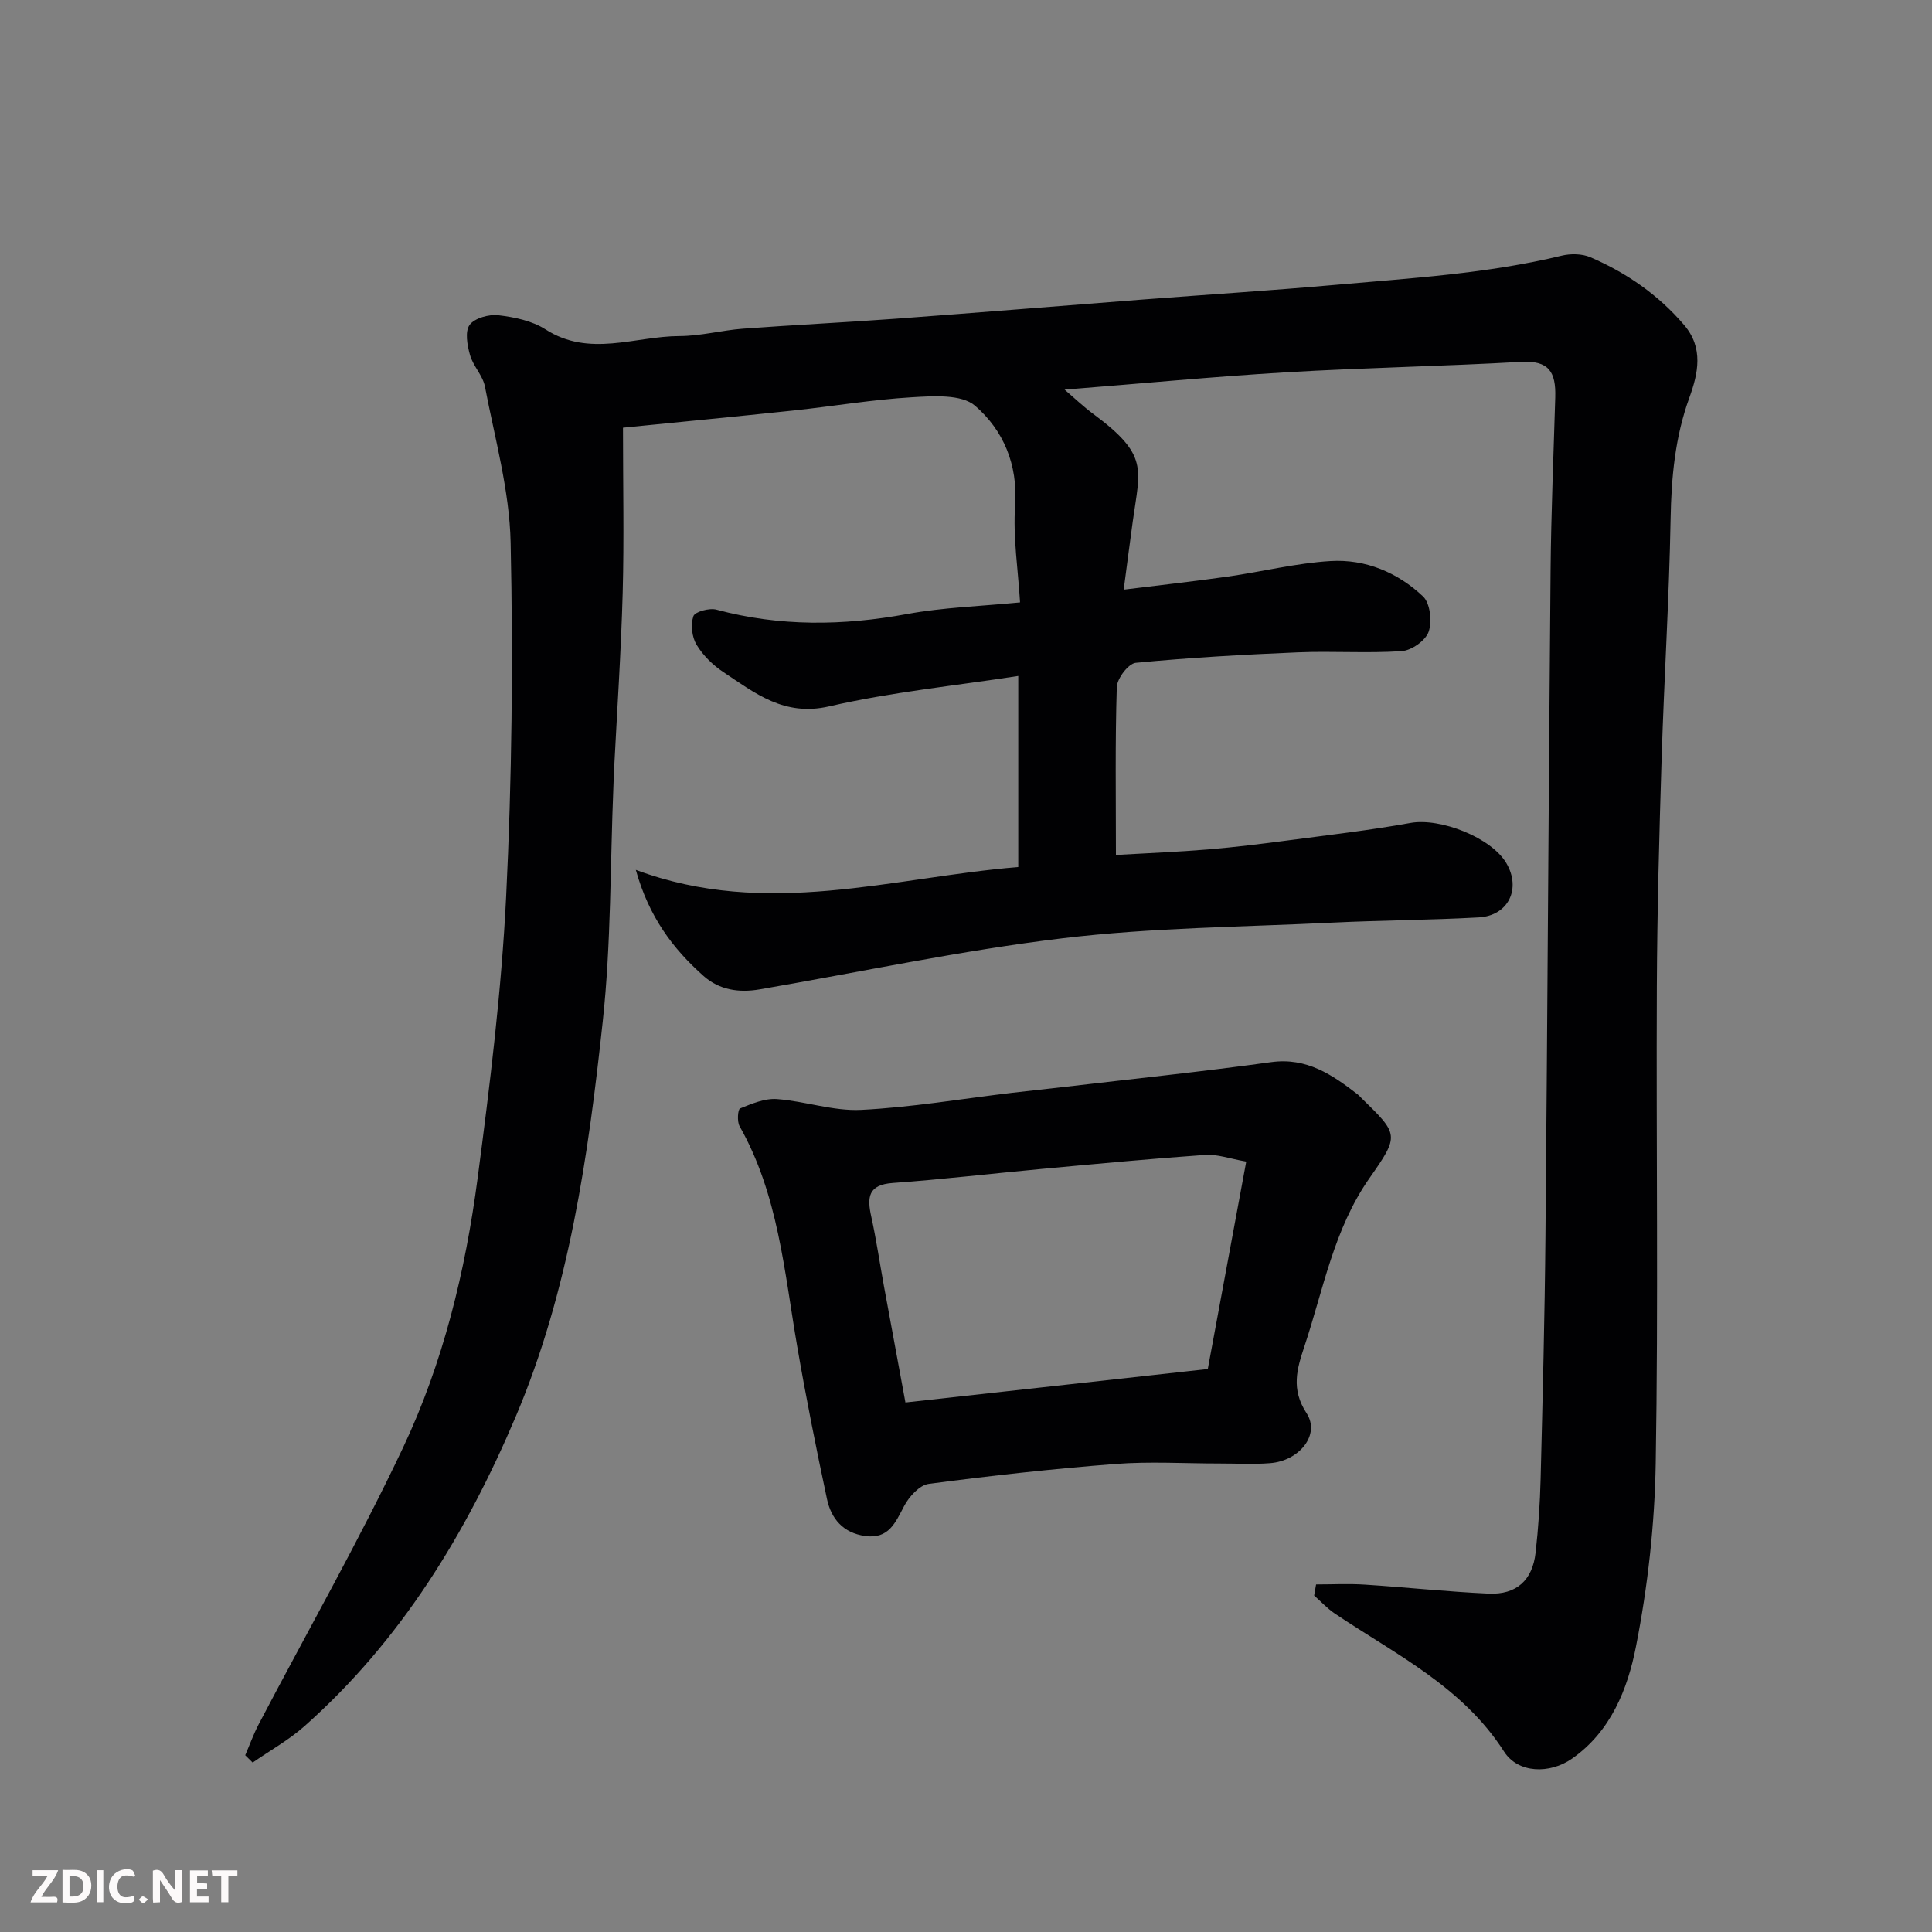 <svg enable-background="new 0 0 400 400" viewBox="0 0 400 400" xmlns="http://www.w3.org/2000/svg"><rect x="0" y="0" width="400" height="400" fill="#808080" stroke="none"/><path d="m272.48 328.04c3.37 0 6.74-.18 10.1.04 8.54.55 17.06 1.47 25.61 1.86 5.78.26 9.1-2.76 9.74-8.5.57-5.07.91-10.19 1.04-15.3.42-16.76.85-33.53 1-50.3.42-45.93.65-91.86 1.06-137.79.11-11.94.62-23.87.97-35.8.15-5.22-1.29-7.66-7.09-7.33-16.19.92-32.41 1.2-48.6 2.16-15.14.9-30.24 2.35-45.9 3.59 1.99 1.7 3.88 3.51 5.96 5.05 11.5 8.51 9.67 11.28 8.16 22.2-.62 4.5-1.2 9-1.88 14.16 7.7-.96 14.63-1.72 21.52-2.7 7.11-1.01 14.16-2.79 21.3-3.22 7.23-.44 13.92 2.37 19.16 7.33 1.48 1.41 1.89 5.2 1.15 7.32-.64 1.82-3.55 3.87-5.58 4-7.13.48-14.33-.05-21.48.25-11.21.46-22.42 1.1-33.58 2.17-1.51.15-3.86 3.23-3.92 5.02-.36 11.44-.18 22.9-.18 34.76 6.71-.39 12.94-.63 19.14-1.15 5.55-.46 11.09-1.15 16.61-1.88 8.43-1.11 16.89-2.09 25.25-3.6 6.12-1.1 16.71 3 19.84 8.34 3.1 5.28.42 10.88-5.73 11.22-10.08.56-20.19.59-30.27 1.08-18.64.91-37.39 1.02-55.88 3.24-21.03 2.52-41.82 6.99-62.72 10.58-4.24.73-8.33.15-11.61-2.77-6.34-5.63-11.32-12.23-14.03-21.97 27.12 10.11 52.99 1.57 79.18-.59 0-13.74 0-26.37 0-39.56-13.24 2.05-26.39 3.35-39.17 6.3-9.31 2.14-15.31-2.74-21.88-7.1-2.18-1.44-4.22-3.45-5.56-5.67-.96-1.6-1.24-4.17-.65-5.91.31-.92 3.32-1.75 4.77-1.35 13.13 3.53 26.21 3.35 39.51.9 7.4-1.36 15.01-1.59 23.35-2.4-.4-6.73-1.48-13.46-1.02-20.09.59-8.49-2.46-15.58-8.29-20.62-2.81-2.43-8.67-2.02-13.08-1.76-8.17.48-16.27 1.86-24.42 2.73-12.02 1.28-24.06 2.43-35.4 3.57 0 12.01.24 23.08-.06 34.15-.34 12.38-1.18 24.74-1.81 37.12-.05 1-.07 2-.11 2.99-.67 16.2-.47 32.5-2.2 48.59-3 27.9-6.96 55.8-18.03 81.91-10.27 24.21-23.81 46.43-43.76 64.1-3.24 2.87-7.12 5.02-10.7 7.51-.51-.51-1.03-1.01-1.54-1.52.92-2.13 1.7-4.32 2.77-6.37 10-19.09 20.7-37.84 29.9-57.3 8.31-17.58 12.92-36.56 15.45-55.83 2.55-19.35 4.94-38.79 5.9-58.27 1.2-24.39 1.46-48.87.93-73.28-.23-10.81-3.27-21.58-5.32-32.32-.44-2.29-2.45-4.24-3.09-6.53-.57-2-1.08-4.87-.08-6.23 1.04-1.42 4-2.23 5.96-2 3.34.39 6.98 1.15 9.74 2.92 9.1 5.85 18.51 1.42 27.74 1.39 4.39-.01 8.76-1.2 13.17-1.53 10.53-.78 21.07-1.29 31.6-2.06 17.08-1.26 34.14-2.66 51.21-3.98 13.3-1.02 26.62-1.86 39.9-3.04 15.65-1.39 31.37-2.31 46.74-6.03 1.88-.46 4.25-.43 5.99.32 7.47 3.22 14.06 7.78 19.4 14.03 4.07 4.76 2.89 10.05 1.09 15.02-2.97 8.18-3.74 16.52-3.89 25.14-.3 16.54-1.35 33.07-1.86 49.61-.49 15.76-.92 31.53-.99 47.3-.15 32.83.32 65.67-.23 98.49-.21 12.74-1.64 25.6-4.1 38.1-1.72 8.77-5.22 17.57-13.25 23.17-4.58 3.19-11.14 3.07-14.05-1.47-8.63-13.49-22.52-20.15-35.08-28.61-1.54-1.04-2.83-2.46-4.24-3.7.14-.77.27-1.53.4-2.3z" fill="#010103"/><path d="m252.46 303c-7.19 0-14.41-.45-21.55.1-12.91 1-25.79 2.42-38.62 4.12-1.91.25-4.08 2.64-5.1 4.59-1.83 3.47-3.2 6.88-8.08 6.2-4.55-.63-7.02-3.57-7.89-7.65-2.24-10.5-4.35-21.04-6.17-31.62-2.68-15.54-3.91-31.42-11.93-45.58-.54-.96-.37-3.47.11-3.67 2.42-.98 5.11-2.12 7.61-1.94 5.84.43 11.67 2.52 17.42 2.24 10.44-.52 20.81-2.29 31.22-3.53 3.58-.42 7.17-.79 10.75-1.21 14.31-1.68 28.64-3.17 42.91-5.14 7.42-1.03 12.69 2.61 17.99 6.7.26.2.47.47.71.7 7.8 7.6 7.94 7.7 1.67 16.65-7.37 10.53-9.52 23.02-13.46 34.84-1.52 4.58-2.82 8.78.47 13.81 2.89 4.43-1.52 9.86-7.56 10.32-3.49.28-7 .06-10.5.07zm5.56-62.51c-3.42-.59-6-1.56-8.49-1.38-11.29.79-22.56 1.86-33.83 2.9-10.28.95-20.54 2.17-30.84 2.91-5.11.36-5.37 2.93-4.48 6.94 1.05 4.77 1.75 9.61 2.63 14.41 1.48 8.09 2.98 16.17 4.45 24.1 21.14-2.34 41.59-4.61 62.6-6.93 2.57-13.92 5.2-28.1 7.96-42.95z" fill="#010103"/><g fill="#fcfafa"><path d="m37.59 393.81c-.92.31-1.52.05-2-.78-.7-1.2-1.52-2.34-2.47-3.78v4.59c-.55.03-.95.05-1.41.07-.03-.37-.06-.64-.06-.91 0-1.91 0-3.81 0-5.7 1.13-.41 1.77-.03 2.29.91.62 1.11 1.38 2.14 2.31 3.19v-4.2h1.35v6.61z"/><path d="m12.94 393.88v-6.75c1.9.19 3.93-.54 5.37 1.29.8 1.01.78 2.88.03 3.97-1.37 1.97-3.4 1.51-5.4 1.49m1.45-1.22c2.04.12 2.92-.58 2.89-2.21-.03-1.51-.98-2.19-2.89-2z"/><path d="m11.81 393.87h-5.49c.68-2.18 2.47-3.48 3.51-5.45h-3.08v-1.21h5.29c-.71 2.13-2.44 3.48-3.47 5.51.86 0 1.63.04 2.39-.01.79-.05 1.14.21.85 1.16"/><path d="m39.33 393.86v-6.61h3.7v1.07h-2.22v1.52c.68.04 1.34.09 2.07.13v1.07c-.72.05-1.38.09-2.1.14v1.48h2.4v1.19h-3.84z"/><path d="m27.71 388.56c-1.15-.3-2.46-.61-3.1.64-.37.73-.41 1.93-.06 2.67.63 1.35 1.99.93 3.17.68.35.94-.01 1.32-.93 1.46-1.62.25-3.05-.27-3.76-1.48-.73-1.24-.6-3.03.31-4.17.88-1.11 2.71-1.7 4-1.16.32.13.44.74.65 1.12-.1.08-.19.16-.28.24"/><path d="m49.15 387.24v1.07c-.59.02-1.17.05-1.87.08v5.44h-1.48v-5.44h-1.85c-.05-.4-.08-.73-.13-1.15z"/><path d="m20.06 387.21h1.33v6.62h-1.33z"/><path d="m30.68 393.25c-.49.38-.8.79-1.05.76-.32-.05-.6-.45-.9-.7.26-.24.51-.64.8-.67.29-.04.62.3 1.15.61"/></g></svg>